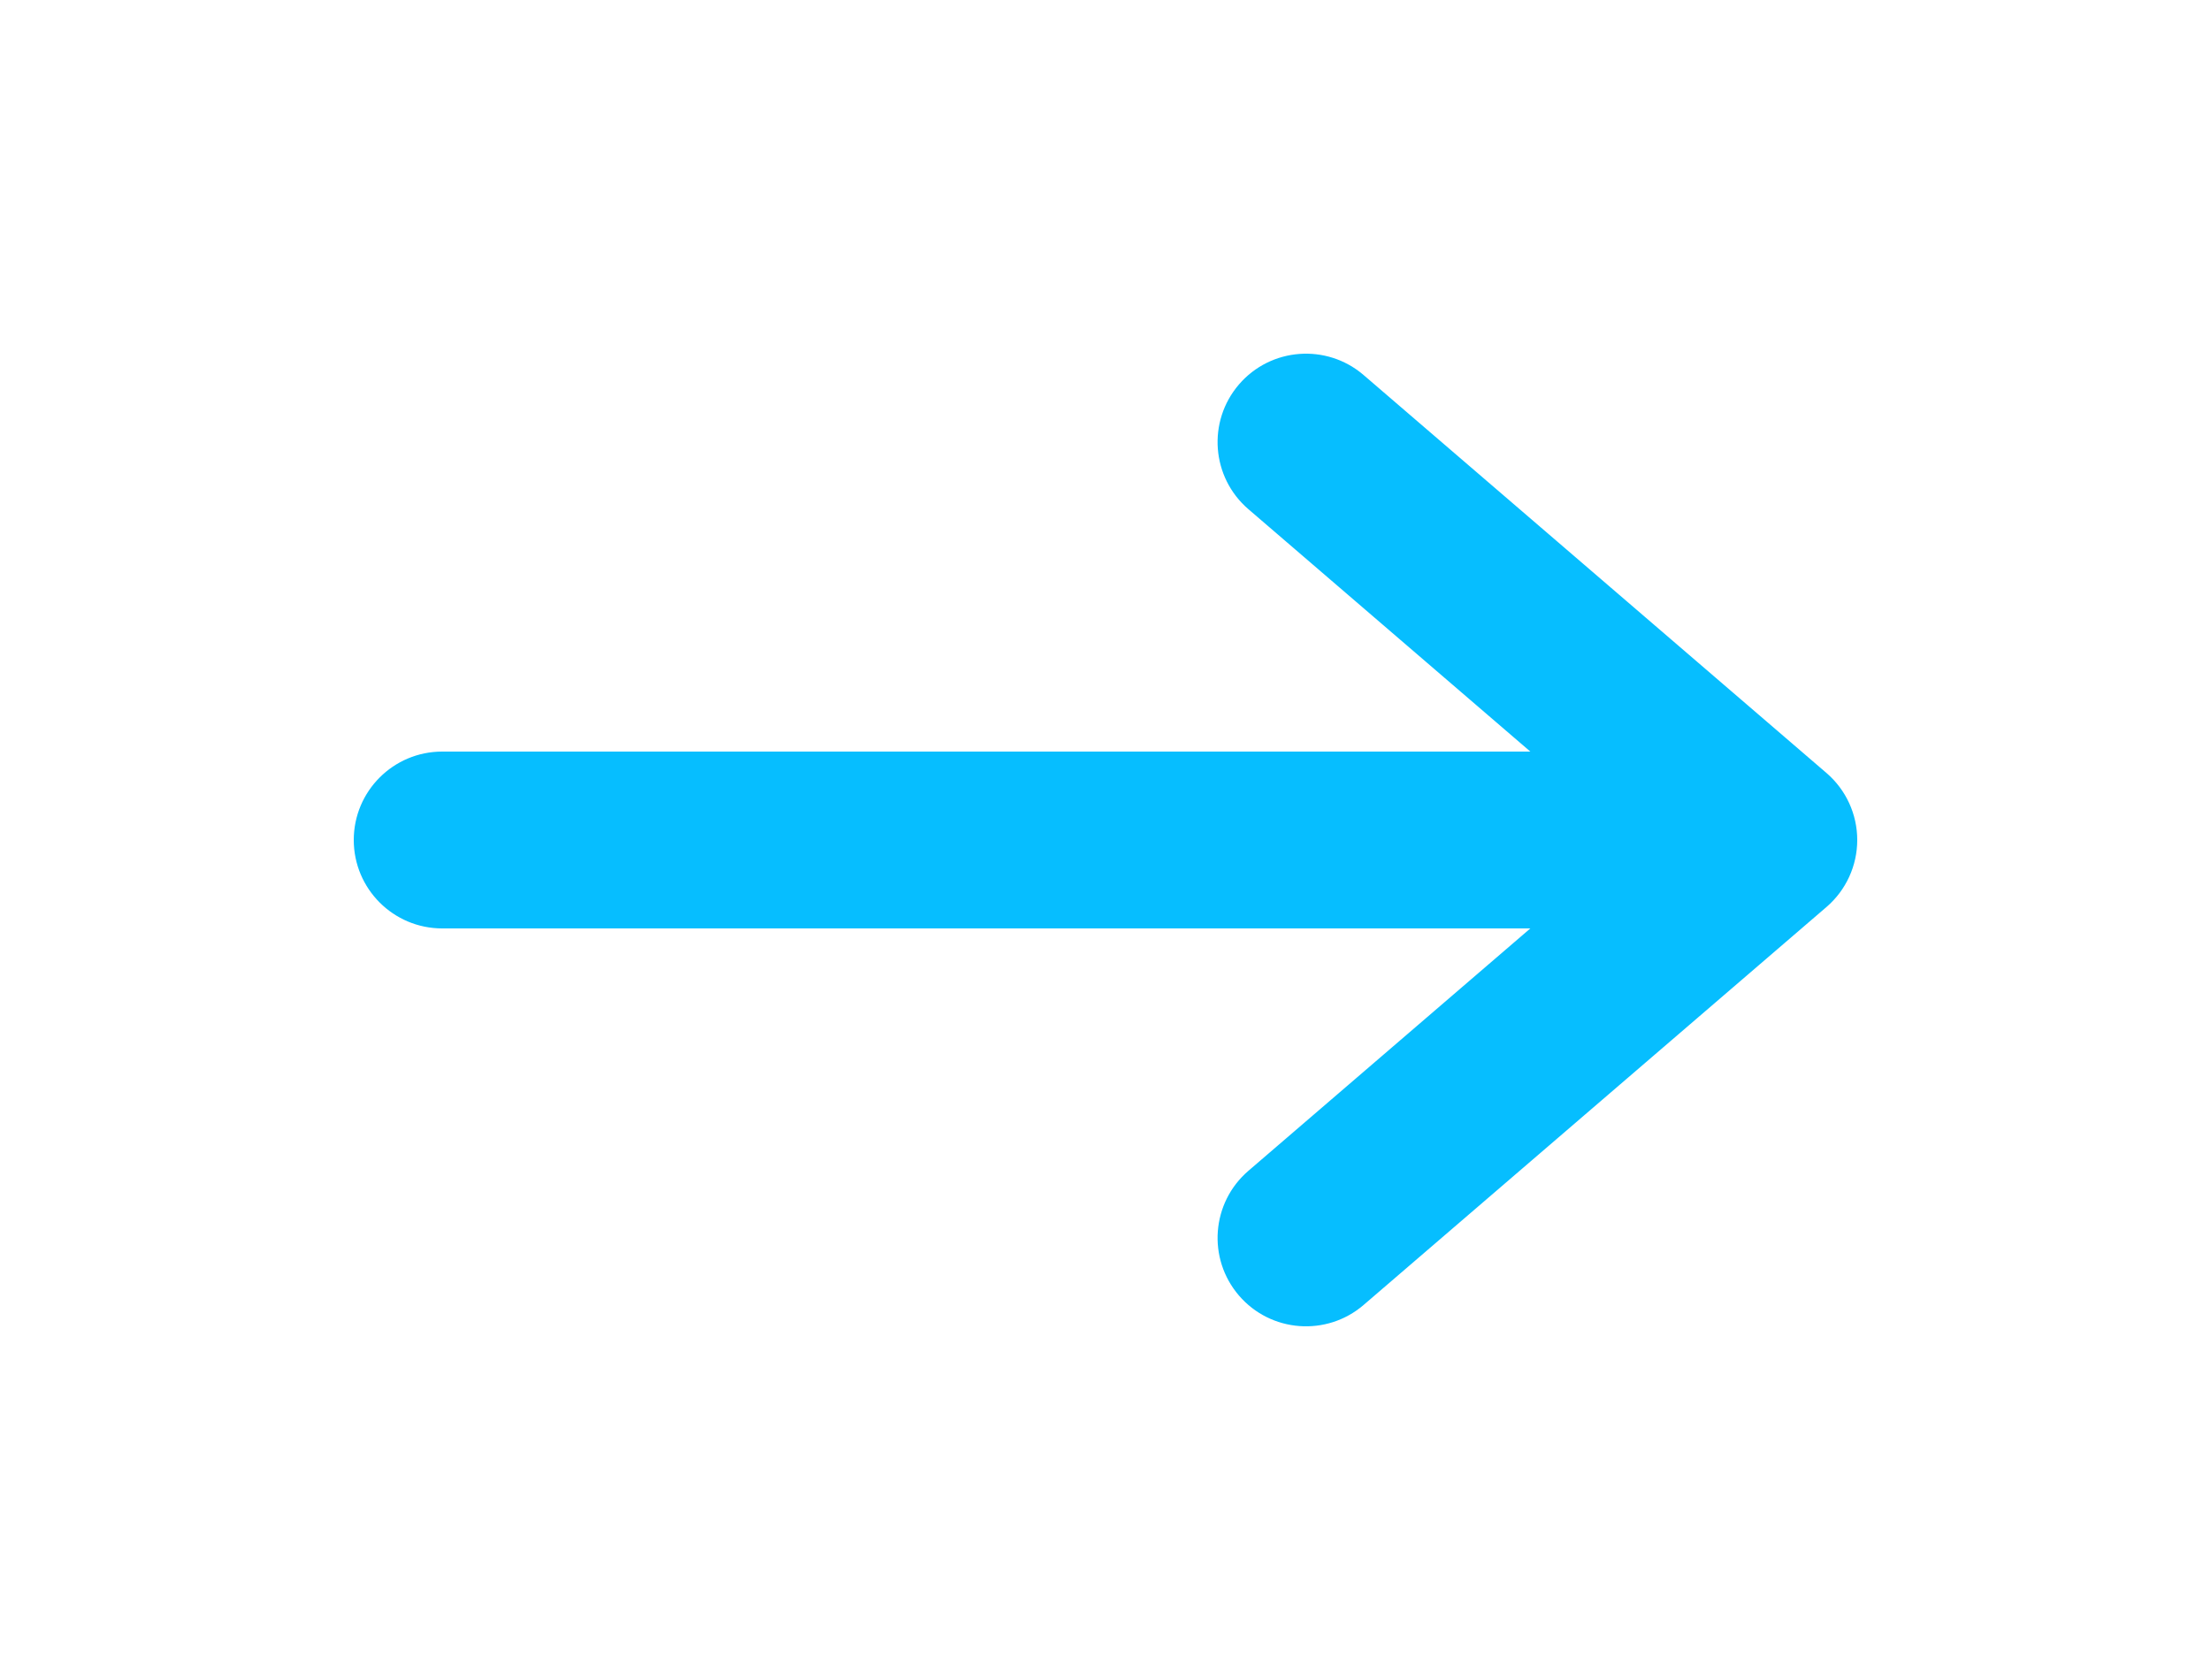<svg width="25" height="19" viewBox="0 0 25 19" fill="none" xmlns="http://www.w3.org/2000/svg">
<g filter="url(#filter0_d)">
<path d="M5 4.5C4.448 4.5 4 4.948 4 5.5C4 6.052 4.448 6.5 5 6.5V4.5ZM20 5.5L20.652 6.258C20.873 6.068 21 5.791 21 5.5C21 5.209 20.873 4.932 20.652 4.742L20 5.5ZM15.419 0.242C15.001 -0.118 14.369 -0.071 14.009 0.348C13.649 0.767 13.697 1.398 14.115 1.758L15.419 0.242ZM14.115 9.242C13.697 9.602 13.649 10.233 14.009 10.652C14.369 11.071 15.001 11.118 15.419 10.758L14.115 9.242ZM5 6.5H20V4.5H5V6.5ZM14.115 1.758L19.348 6.258L20.652 4.742L15.419 0.242L14.115 1.758ZM19.348 4.742L14.115 9.242L15.419 10.758L20.652 6.258L19.348 4.742Z" fill="#06BEFF"/>
</g>
<defs>
<filter id="filter0_d" x="0" y="0" width="25" height="19" filterUnits="userSpaceOnUse" color-interpolation-filters="sRGB">
<feFlood flood-opacity="0" result="BackgroundImageFix"/>
<feColorMatrix in="SourceAlpha" type="matrix" values="0 0 0 0 0 0 0 0 0 0 0 0 0 0 0 0 0 0 127 0"/>
<feOffset dy="4"/>
<feGaussianBlur stdDeviation="2"/>
<feColorMatrix type="matrix" values="0 0 0 0 0 0 0 0 0 0 0 0 0 0 0 0 0 0 0.25 0"/>
<feBlend mode="normal" in2="BackgroundImageFix" result="effect1_dropShadow"/>
<feBlend mode="normal" in="SourceGraphic" in2="effect1_dropShadow" result="shape"/>
</filter>
</defs>
</svg>
